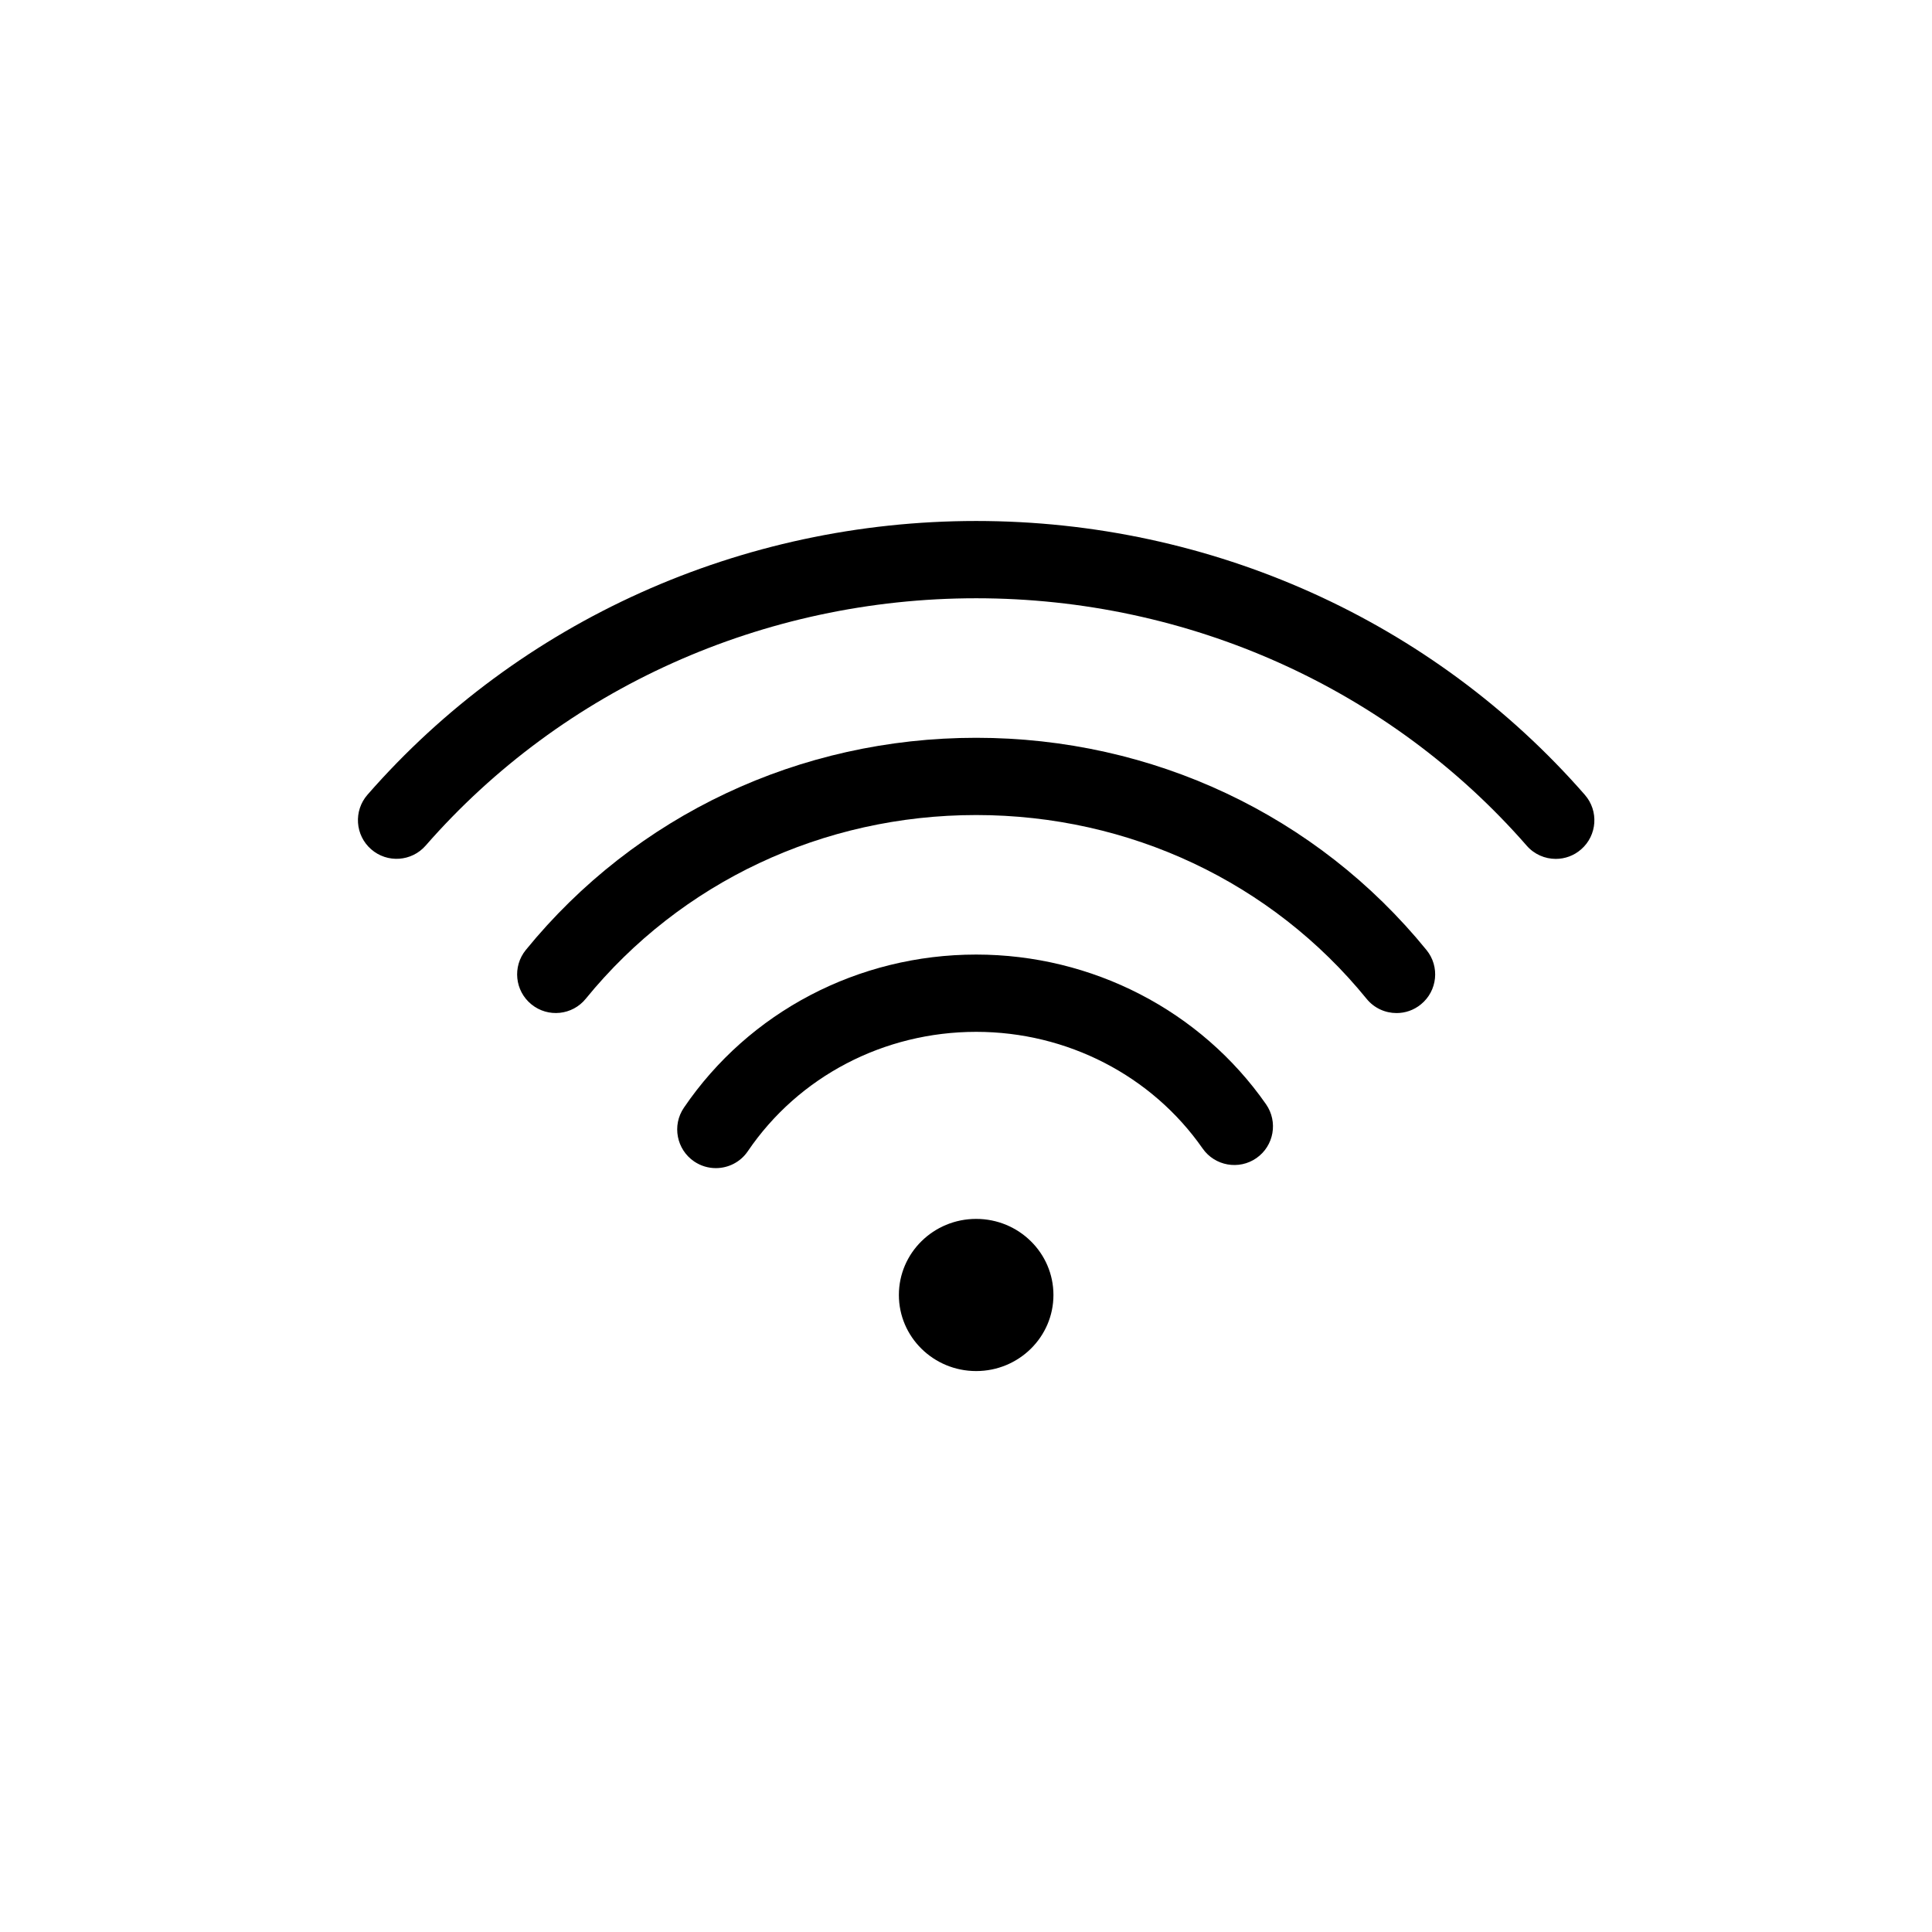 <?xml version="1.0" encoding="utf-8"?>

<!DOCTYPE svg PUBLIC "-//W3C//DTD SVG 1.1//EN" "http://www.w3.org/Graphics/SVG/1.1/DTD/svg11.dtd">
<!-- Скачано с сайта svg4.ru / Downloaded from svg4.ru -->
<svg fill="#000000" height="800px" width="800px" version="1.1" id="Layer_1" xmlns="http://www.w3.org/2000/svg" xmlns:xlink="http://www.w3.org/1999/xlink" 
	 viewBox="0 0 50 50" enable-background="new 0 0 50 50" xml:space="preserve">
<path d="M11.016,21.884c3.554-4.068,8.747-6.401,14.247-6.401c5.501,0,10.694,2.334,14.247,6.402
	c0.197,0.227,0.475,0.343,0.753,0.343c0.233,0,0.468-0.081,0.657-0.247c0.416-0.363,0.459-0.994,0.096-1.41
	c-3.933-4.505-9.674-7.088-15.753-7.088c-6.078,0-11.819,2.582-15.753,7.085c-0.363,0.416-0.321,1.048,0.095,1.411
	C10.021,22.343,10.653,22.3,11.016,21.884z"/>
<path d="M35.367,25.849c0.197,0.243,0.485,0.369,0.776,0.369c0.222,0,0.444-0.073,0.63-0.225c0.429-0.349,0.493-0.979,0.145-1.406
	c-2.84-3.491-7.089-5.493-11.655-5.493c-4.565,0-8.813,2.002-11.655,5.491c-0.349,0.429-0.284,1.059,0.144,1.407
	c0.43,0.351,1.061,0.283,1.407-0.144c2.46-3.021,6.144-4.755,10.104-4.755C29.225,21.094,32.908,22.827,35.367,25.849z"/>
<path d="M31.124,29.723c0.316,0.453,0.941,0.563,1.393,0.248c0.453-0.316,0.563-0.939,0.248-1.393
	c-1.693-2.426-4.497-3.874-7.502-3.874c-3.05,0-5.877,1.482-7.564,3.964c-0.311,0.457-0.191,1.079,0.265,1.39
	c0.173,0.117,0.368,0.173,0.562,0.173c0.32,0,0.635-0.153,0.828-0.438c1.314-1.935,3.523-3.089,5.91-3.089
	C27.614,26.704,29.806,27.833,31.124,29.723z"/>
<ellipse cx="25.263" cy="33.514" rx="2" ry="1.969"/>
</svg>